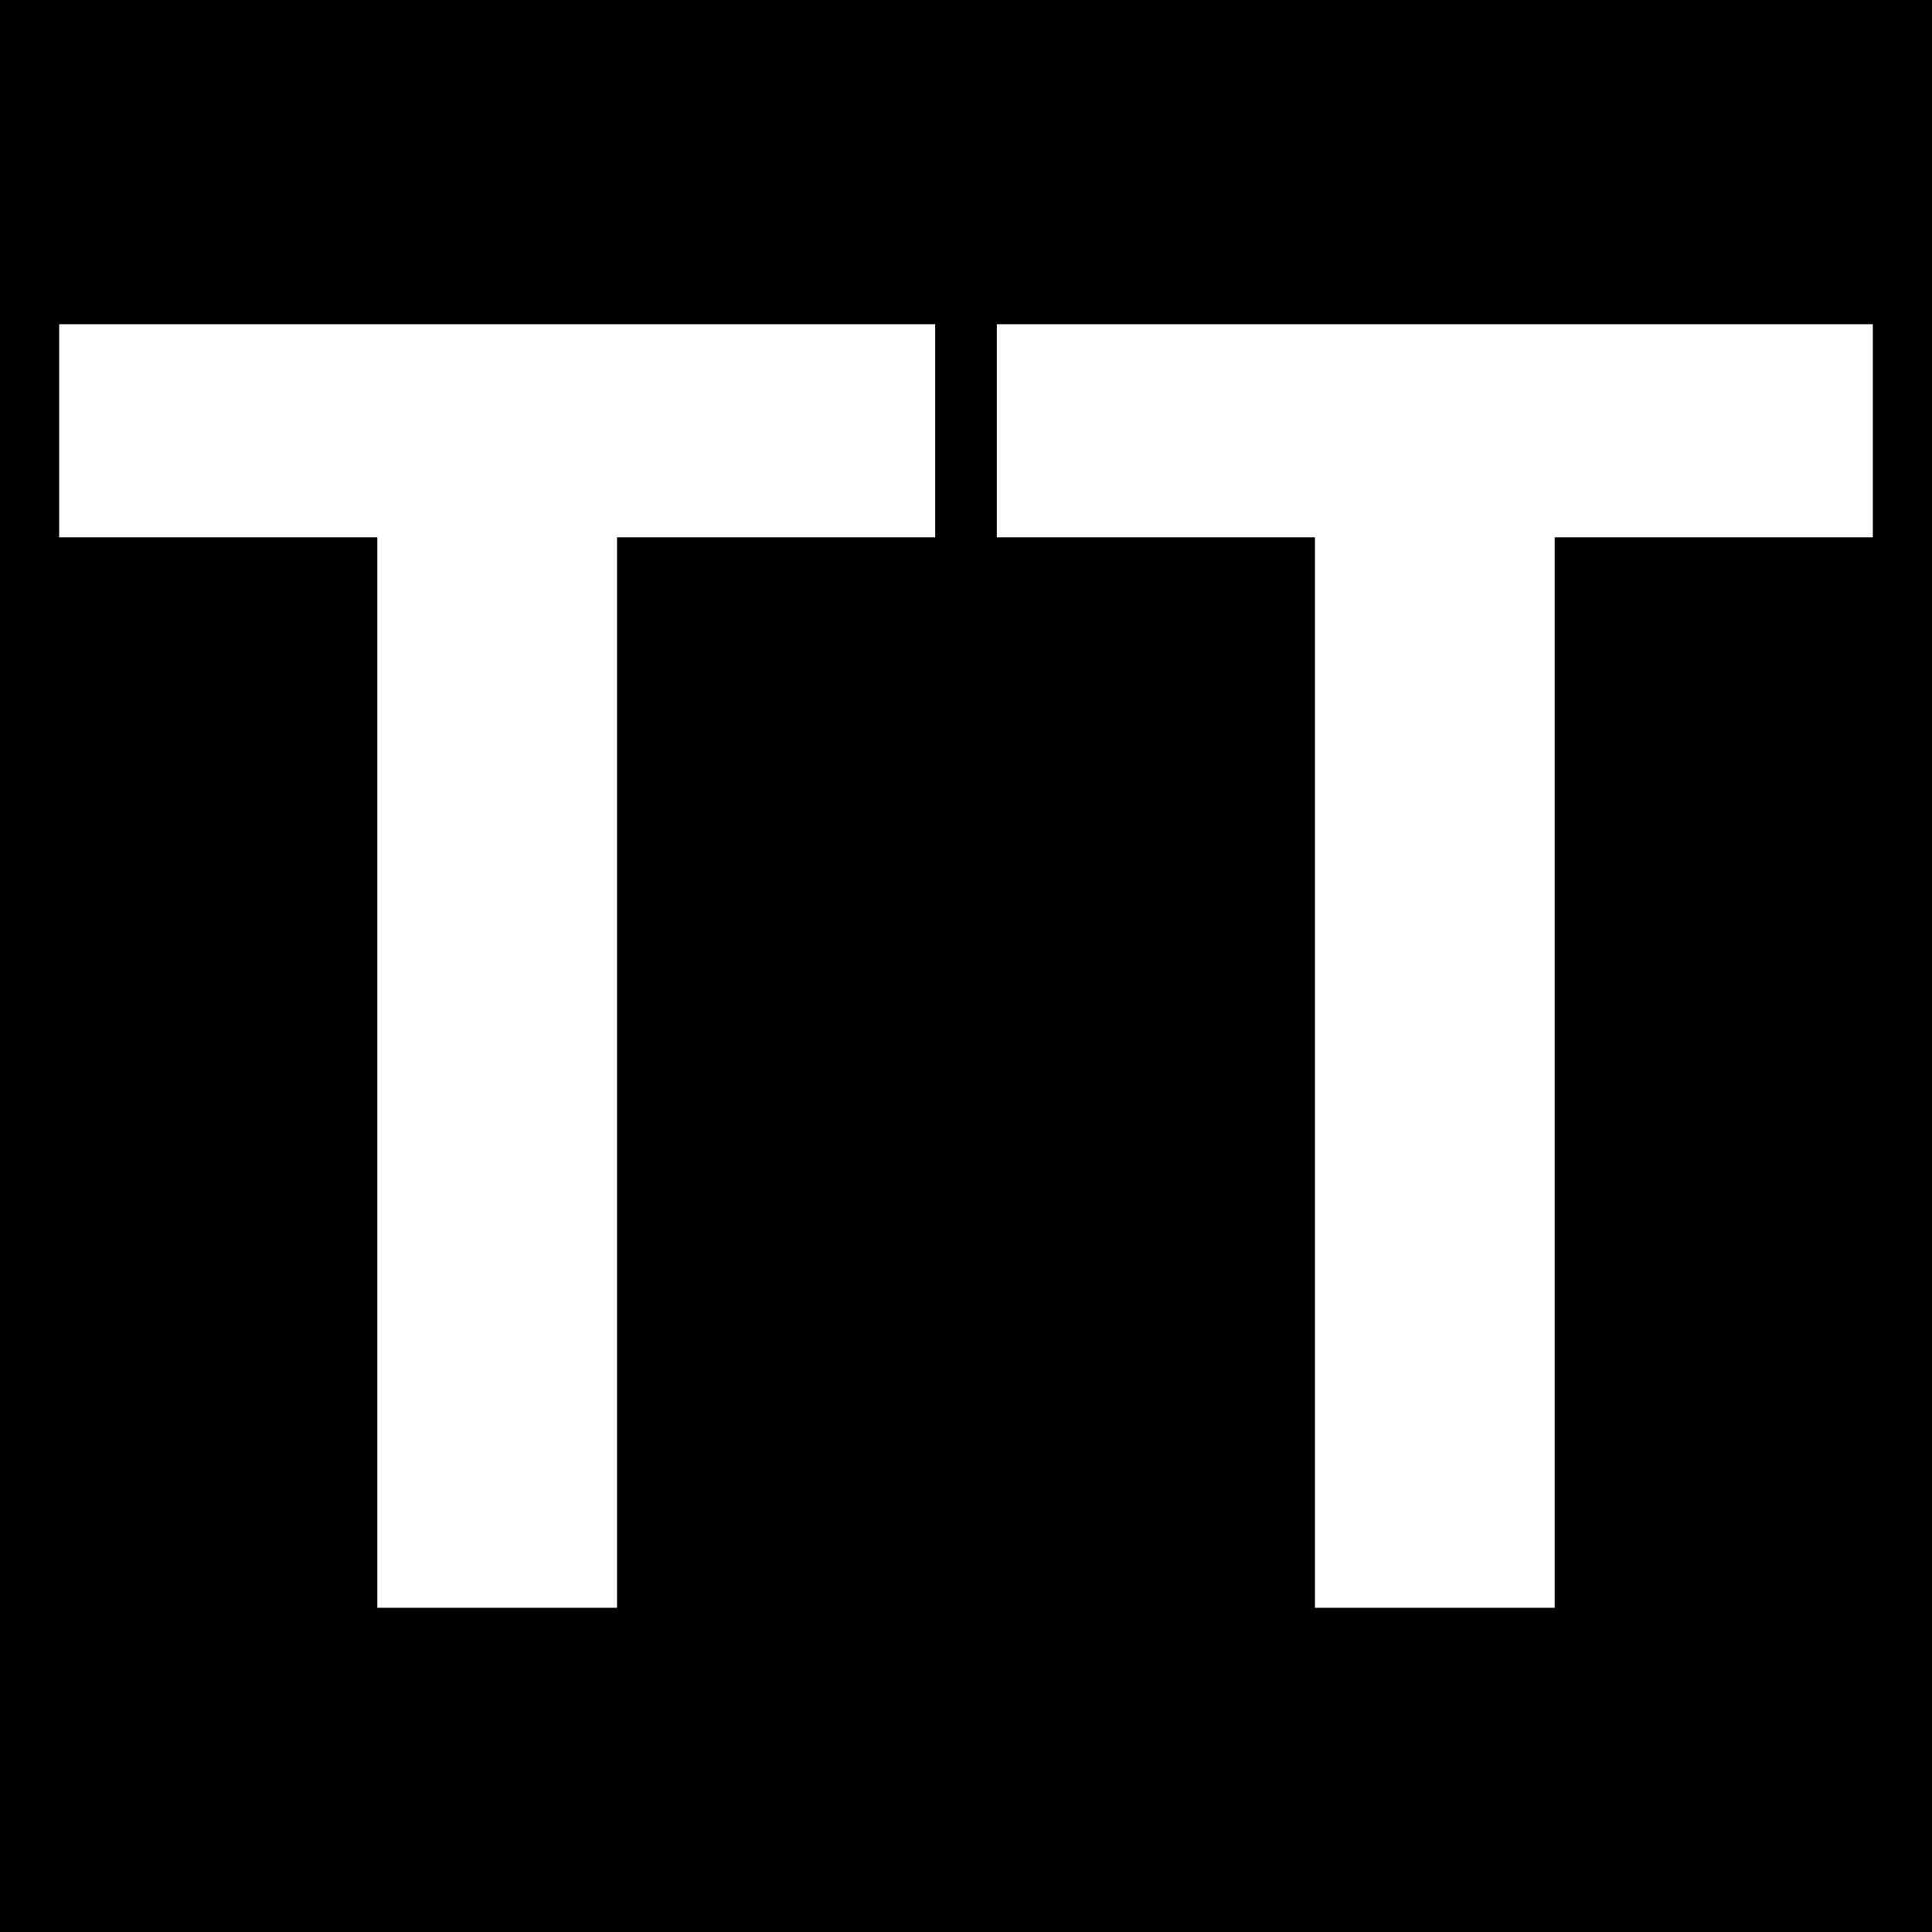 <?xml version="1.0" encoding="UTF-8"?>
<svg id="Layer_10" data-name="Layer 10" xmlns="http://www.w3.org/2000/svg" viewBox="0 0 32 32">
  <defs>
    <style>
      .cls-1 {
        fill: #fff;
      }
    </style>
  </defs>
  <rect width="32" height="32"/>
  <g>
    <path class="cls-1" d="M6.25,26.63V8.9H.98v-3.53h14.51v3.53h-5.27v17.73h-3.97Z"/>
    <path class="cls-1" d="M21.78,26.63V8.9h-5.27v-3.53h14.51v3.53h-5.27v17.73h-3.97Z"/>
  </g>
</svg>